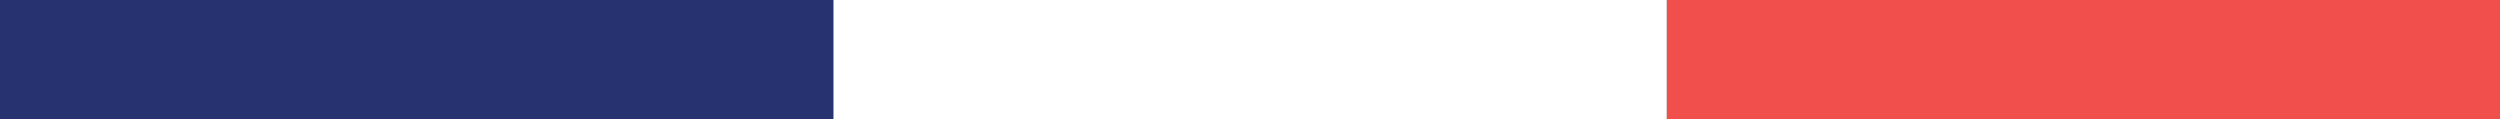 <?xml version="1.0" encoding="UTF-8"?>
<svg id="Calque_1" data-name="Calque 1" xmlns="http://www.w3.org/2000/svg" viewBox="0 0 567 27">
  <rect x="0" y="0" width="567" height="27" fill="#808080" stroke="none"/>
  <rect x="459" y="-81" width="27" height="189" transform="translate(486 -459) rotate(90)" style="fill: #f04f4b; stroke-width: 0px;"/>
  <rect x="270" y="-81" width="27" height="189" transform="translate(297 -270) rotate(90)" style="fill: #fff; stroke-width: 0px;"/>
  <rect x="81" y="-81" width="27" height="189" transform="translate(108 -81) rotate(90)" style="fill: #273271; stroke-width: 0px;"/>
</svg>